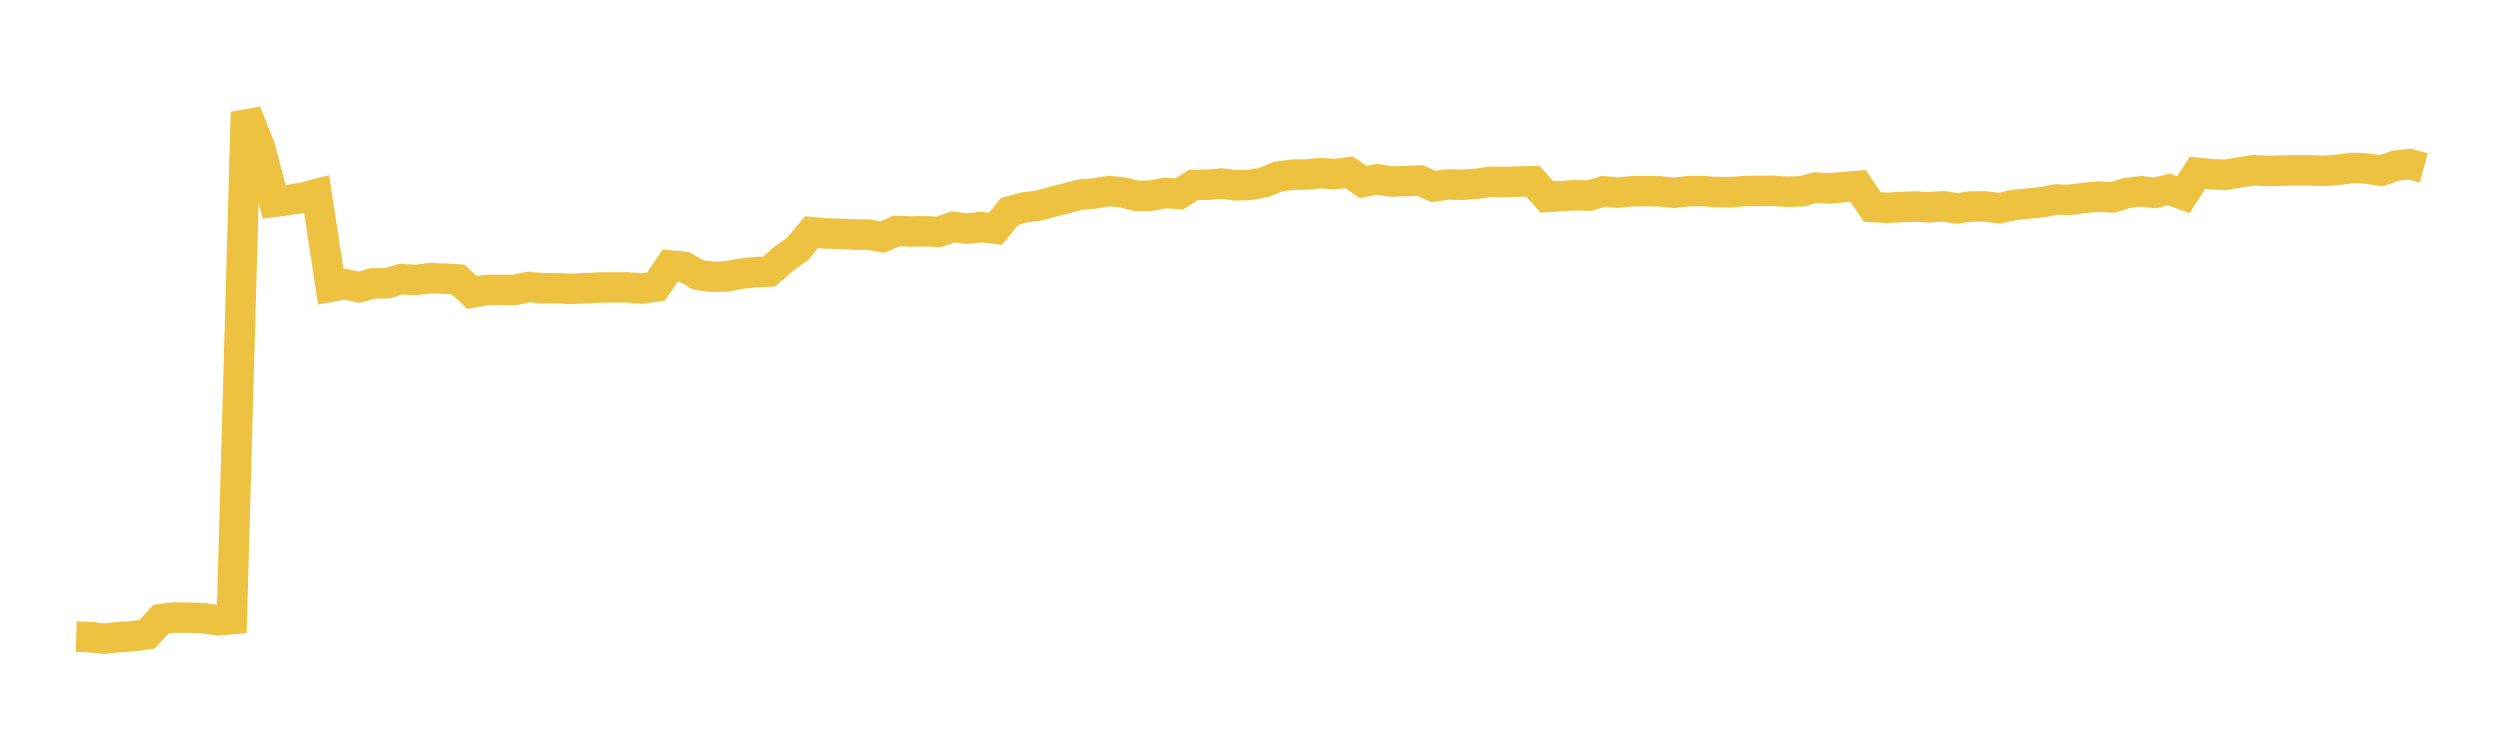 <svg width="164" height="48" xmlns="http://www.w3.org/2000/svg" xmlns:xlink="http://www.w3.org/1999/xlink"><path fill="none" stroke="rgb(237,194,64)" stroke-width="2" d="M5,41.769L5.928,41.797L6.855,41.895L7.783,41.796L8.711,41.733L9.639,41.613L10.566,40.613L11.494,40.509L12.422,40.52L13.349,40.554L14.277,40.691L15.205,40.617L16.133,7.358L17.06,9.674L17.988,13.242L18.916,13.121L19.843,12.977L20.771,12.735L21.699,18.812L22.627,18.641L23.554,18.845L24.482,18.588L25.41,18.581L26.337,18.307L27.265,18.368L28.193,18.251L29.12,18.278L30.048,18.335L30.976,19.191L31.904,19.02L32.831,19.018L33.759,19.021L34.687,18.823L35.614,18.915L36.542,18.904L37.47,18.955L38.398,18.908L39.325,18.861L40.253,18.854L41.181,18.854L42.108,18.931L43.036,18.798L43.964,17.422L44.892,17.512L45.819,18.041L46.747,18.16L47.675,18.133L48.602,17.961L49.53,17.853L50.458,17.814L51.386,17.002L52.313,16.333L53.241,15.23L54.169,15.317L55.096,15.335L56.024,15.387L56.952,15.394L57.88,15.554L58.807,15.156L59.735,15.186L60.663,15.172L61.59,15.208L62.518,14.887L63.446,15.002L64.373,14.896L65.301,15.008L66.229,13.874L67.157,13.618L68.084,13.496L69.012,13.248L69.94,13.013L70.867,12.769L71.795,12.692L72.723,12.53L73.651,12.626L74.578,12.85L75.506,12.835L76.434,12.661L77.361,12.721L78.289,12.133L79.217,12.117L80.145,12.042L81.072,12.163L82,12.13L82.928,11.96L83.855,11.582L84.783,11.461L85.711,11.448L86.639,11.362L87.566,11.426L88.494,11.3L89.422,11.94L90.349,11.761L91.277,11.908L92.205,11.878L93.133,11.842L94.06,12.235L94.988,12.101L95.916,12.12L96.843,12.06L97.771,11.927L98.699,11.939L99.627,11.908L100.554,11.885L101.482,12.924L102.41,12.866L103.337,12.806L104.265,12.837L105.193,12.548L106.12,12.638L107.048,12.548L107.976,12.539L108.904,12.554L109.831,12.649L110.759,12.539L111.687,12.536L112.614,12.599L113.542,12.607L114.47,12.535L115.398,12.525L116.325,12.518L117.253,12.578L118.181,12.551L119.108,12.306L120.036,12.365L120.964,12.27L121.892,12.197L122.819,13.578L123.747,13.632L124.675,13.588L125.602,13.547L126.53,13.602L127.458,13.53L128.386,13.675L129.313,13.543L130.241,13.544L131.169,13.659L132.096,13.448L133.024,13.36L133.952,13.266L134.88,13.089L135.807,13.108L136.735,12.98L137.663,12.898L138.59,12.95L139.518,12.665L140.446,12.548L141.373,12.653L142.301,12.429L143.229,12.772L144.157,11.334L145.084,11.431L146.012,11.47L146.94,11.307L147.867,11.17L148.795,11.222L149.723,11.191L150.651,11.173L151.578,11.179L152.506,11.21L153.434,11.131L154.361,11.016L155.289,11.064L156.217,11.2L157.145,10.871L158.072,10.765L159,11.016"></path></svg>